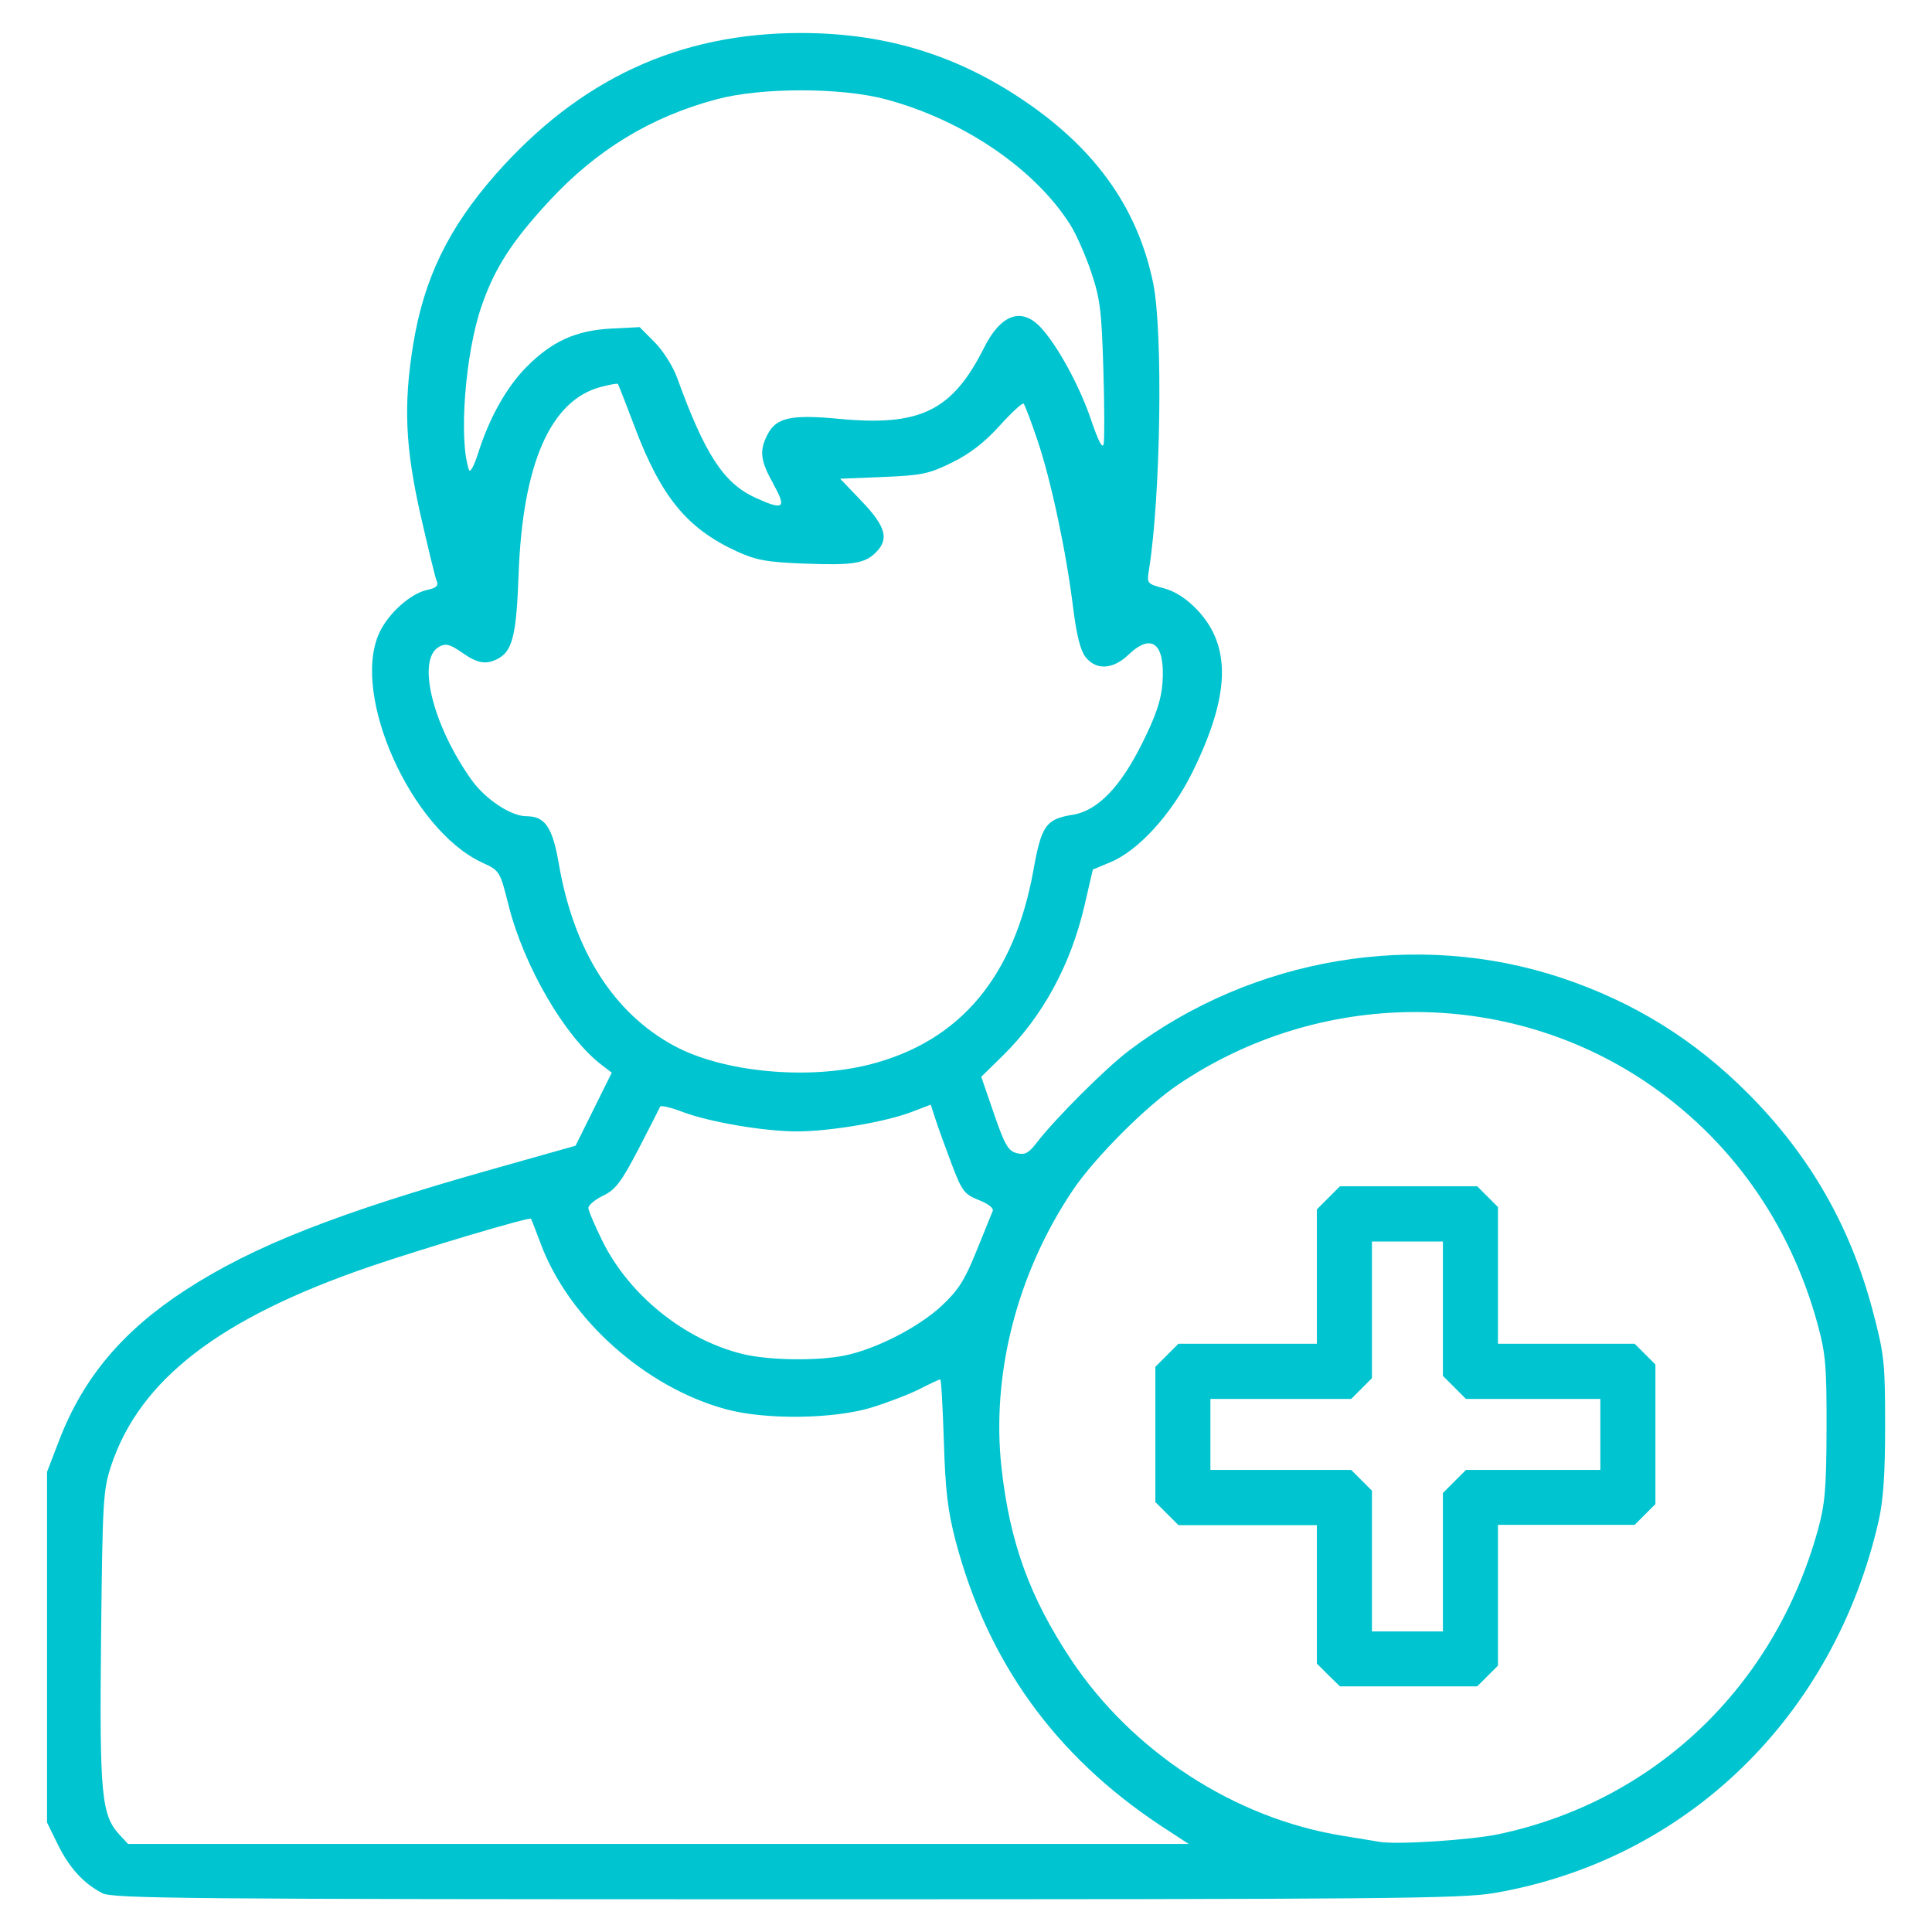 <?xml version="1.0" encoding="UTF-8" standalone="no"?>
<!-- Created with Inkscape (http://www.inkscape.org/) -->

<svg
   width="13.229mm"
   height="13.229mm"
   viewBox="0 0 13.229 13.229"
   version="1.1"
   id="svg5"
   xml:space="preserve"
   inkscape:version="1.2.1 (9c6d41e410, 2022-07-14)"
   sodipodi:docname="icon-pacjent.svg"
   xmlns:inkscape="http://www.inkscape.org/namespaces/inkscape"
   xmlns:sodipodi="http://sodipodi.sourceforge.net/DTD/sodipodi-0.dtd"
   xmlns="http://www.w3.org/2000/svg"
   xmlns:svg="http://www.w3.org/2000/svg"><sodipodi:namedview
     id="namedview7"
     pagecolor="#ffffff"
     bordercolor="#666666"
     borderopacity="1.0"
     inkscape:showpageshadow="2"
     inkscape:pageopacity="0.0"
     inkscape:pagecheckerboard="0"
     inkscape:deskcolor="#d1d1d1"
     inkscape:document-units="mm"
     showgrid="false"
     inkscape:zoom="10.058693"
     inkscape:cx="57.462733"
     inkscape:cy="27.48866"
     inkscape:window-width="2560"
     inkscape:window-height="1351"
     inkscape:window-x="1911"
     inkscape:window-y="-9"
     inkscape:window-maximized="1"
     inkscape:current-layer="layer1" /><defs
     id="defs2" /><g
     inkscape:label="Warstwa 1"
     inkscape:groupmode="layer"
     id="layer1"
     transform="translate(115.558,-127.701)"><path
       style="fill:#00c4cf;fill-opacity:1;stroke-width:0.027"
       d="m -114.859,140.663 c -0.128,-0.066 -0.225,-0.173 -0.304,-0.334 l -0.073,-0.149 v -1.2 -1.2 l 0.084,-0.219 c 0.164,-0.426 0.434,-0.747 0.863,-1.026 0.464,-0.302 1.04,-0.529 2.116,-0.832 l 0.556,-0.157 0.124,-0.25 0.124,-0.25 -0.073,-0.056 c -0.248,-0.191 -0.528,-0.672 -0.633,-1.088 -0.06,-0.238 -0.061,-0.239 -0.182,-0.295 -0.485,-0.225 -0.898,-1.144 -0.705,-1.57 0.06,-0.133 0.213,-0.271 0.327,-0.296 0.065,-0.014 0.081,-0.029 0.067,-0.063 -0.011,-0.025 -0.059,-0.227 -0.11,-0.449 -0.105,-0.464 -0.118,-0.756 -0.051,-1.168 0.073,-0.451 0.241,-0.797 0.563,-1.164 0.576,-0.654 1.256,-0.97 2.092,-0.97 0.551,0 1.025,0.137 1.473,0.427 0.526,0.34 0.83,0.756 0.939,1.285 0.068,0.329 0.052,1.456 -0.028,1.959 -0.016,0.099 -0.015,0.1 0.101,0.131 0.076,0.02 0.154,0.07 0.225,0.144 0.239,0.249 0.231,0.586 -0.028,1.113 -0.141,0.287 -0.37,0.539 -0.563,0.619 l -0.12,0.05 -0.057,0.246 c -0.094,0.406 -0.287,0.761 -0.561,1.03 l -0.146,0.143 0.087,0.253 c 0.074,0.215 0.098,0.255 0.156,0.27 0.056,0.014 0.081,9e-4 0.137,-0.072 0.126,-0.164 0.473,-0.511 0.635,-0.633 0.846,-0.637 1.971,-0.825 2.959,-0.495 0.496,0.166 0.91,0.423 1.278,0.793 0.424,0.426 0.701,0.911 0.854,1.493 0.077,0.293 0.083,0.35 0.083,0.775 4.1e-4,0.334 -0.012,0.512 -0.044,0.656 -0.307,1.344 -1.319,2.324 -2.632,2.549 -0.227,0.039 -0.741,0.043 -4.853,0.043 -4.11,-2.1e-4 -4.608,-0.005 -4.68,-0.042 z m 7.246,-0.463 c -0.72,-0.477 -1.183,-1.12 -1.401,-1.946 -0.054,-0.205 -0.071,-0.345 -0.081,-0.683 -0.008,-0.234 -0.018,-0.425 -0.025,-0.425 -0.006,0 -0.069,0.029 -0.139,0.065 -0.07,0.036 -0.219,0.093 -0.329,0.127 -0.258,0.08 -0.727,0.086 -0.997,0.013 -0.553,-0.149 -1.079,-0.619 -1.271,-1.135 -0.033,-0.089 -0.063,-0.165 -0.066,-0.17 -0.009,-0.014 -0.735,0.202 -1.107,0.329 -1.026,0.352 -1.572,0.773 -1.768,1.362 -0.055,0.167 -0.059,0.236 -0.069,1.181 -0.011,1.079 0.002,1.213 0.129,1.349 l 0.056,0.06 h 3.631 3.631 z m 2.313,0.061 c 1.069,-0.225 1.892,-1.008 2.19,-2.085 0.048,-0.174 0.058,-0.284 0.059,-0.692 0.001,-0.427 -0.006,-0.513 -0.061,-0.715 -0.19,-0.696 -0.601,-1.274 -1.182,-1.663 -0.958,-0.641 -2.226,-0.633 -3.196,0.021 -0.219,0.147 -0.573,0.502 -0.721,0.722 -0.383,0.569 -0.561,1.263 -0.489,1.906 0.057,0.51 0.193,0.883 0.474,1.307 0.421,0.634 1.122,1.09 1.861,1.209 0.104,0.017 0.219,0.036 0.256,0.042 0.118,0.02 0.62,-0.013 0.809,-0.052 z m -1.162,-1.09 -0.079,-0.079 v -0.474 -0.474 h -0.474 -0.474 l -0.079,-0.079 -0.079,-0.079 v -0.463 -0.463 l 0.079,-0.079 0.079,-0.079 h 0.474 0.474 v -0.46 -0.46 l 0.079,-0.079 0.079,-0.079 h 0.47 0.47 l 0.071,0.071 0.071,0.071 v 0.468 0.468 h 0.468 0.468 l 0.071,0.071 0.071,0.071 v 0.478 0.478 l -0.071,0.071 -0.071,0.071 h -0.468 -0.468 v 0.482 0.482 l -0.071,0.071 -0.071,0.071 h -0.47 -0.47 z m 0.784,-0.773 v -0.474 l 0.079,-0.079 0.079,-0.079 h 0.46 0.46 v -0.243 -0.243 h -0.46 -0.46 l -0.079,-0.079 -0.079,-0.079 v -0.46 -0.46 h -0.243 -0.243 v 0.468 0.468 l -0.071,0.071 -0.071,0.071 h -0.482 -0.482 v 0.243 0.243 h 0.482 0.482 l 0.071,0.071 0.071,0.071 v 0.482 0.482 h 0.243 0.243 z m -4.093,-1.416 c 0.213,-0.044 0.503,-0.193 0.66,-0.339 0.114,-0.106 0.158,-0.175 0.238,-0.373 0.054,-0.133 0.104,-0.257 0.112,-0.276 0.009,-0.02 -0.029,-0.05 -0.095,-0.076 -0.1,-0.04 -0.115,-0.06 -0.187,-0.25 -0.043,-0.114 -0.093,-0.251 -0.11,-0.305 l -0.032,-0.098 -0.134,0.051 c -0.179,0.068 -0.557,0.132 -0.781,0.132 -0.227,0 -0.603,-0.064 -0.789,-0.135 -0.078,-0.03 -0.145,-0.045 -0.149,-0.034 -0.005,0.011 -0.071,0.142 -0.148,0.29 -0.118,0.226 -0.157,0.278 -0.242,0.319 -0.056,0.027 -0.101,0.065 -0.101,0.084 0,0.019 0.045,0.124 0.099,0.233 0.185,0.369 0.563,0.672 0.96,0.768 0.178,0.043 0.513,0.048 0.699,0.009 z m 0.168,-1.992 c 0.619,-0.158 0.99,-0.6 1.122,-1.335 0.054,-0.302 0.086,-0.346 0.268,-0.375 0.17,-0.027 0.328,-0.19 0.478,-0.494 0.094,-0.189 0.128,-0.292 0.137,-0.41 0.019,-0.269 -0.073,-0.345 -0.233,-0.192 -0.106,0.102 -0.222,0.108 -0.294,0.016 -0.035,-0.045 -0.061,-0.149 -0.084,-0.33 -0.047,-0.387 -0.153,-0.883 -0.245,-1.154 -0.044,-0.13 -0.087,-0.243 -0.095,-0.251 -0.008,-0.008 -0.082,0.06 -0.164,0.151 -0.103,0.114 -0.204,0.192 -0.326,0.252 -0.158,0.078 -0.207,0.088 -0.471,0.099 l -0.295,0.012 0.149,0.156 c 0.163,0.171 0.187,0.257 0.096,0.348 -0.077,0.077 -0.157,0.09 -0.494,0.077 -0.256,-0.01 -0.326,-0.023 -0.462,-0.085 -0.337,-0.155 -0.516,-0.373 -0.695,-0.848 -0.06,-0.159 -0.112,-0.292 -0.116,-0.297 -0.005,-0.005 -0.058,0.005 -0.119,0.021 -0.343,0.092 -0.533,0.525 -0.561,1.281 -0.015,0.419 -0.042,0.526 -0.141,0.579 -0.081,0.043 -0.139,0.034 -0.247,-0.042 -0.082,-0.057 -0.111,-0.064 -0.155,-0.04 -0.158,0.084 -0.047,0.537 0.222,0.914 0.094,0.131 0.269,0.247 0.374,0.247 0.129,0 0.179,0.075 0.223,0.329 0.102,0.59 0.373,1.018 0.789,1.243 0.334,0.181 0.916,0.236 1.339,0.128 z m -0.658,-3.973 c -0.091,-0.161 -0.099,-0.229 -0.042,-0.34 0.06,-0.117 0.161,-0.139 0.491,-0.108 0.556,0.053 0.775,-0.055 0.992,-0.487 0.115,-0.229 0.256,-0.28 0.388,-0.139 0.116,0.125 0.268,0.404 0.346,0.636 0.047,0.139 0.077,0.198 0.085,0.163 0.006,-0.03 0.006,-0.26 -0.002,-0.512 -0.012,-0.403 -0.022,-0.484 -0.084,-0.668 -0.039,-0.115 -0.103,-0.26 -0.142,-0.321 -0.242,-0.384 -0.735,-0.719 -1.264,-0.86 -0.306,-0.082 -0.854,-0.082 -1.159,0 -0.45,0.12 -0.822,0.347 -1.145,0.696 -0.258,0.279 -0.374,0.46 -0.464,0.721 -0.112,0.324 -0.157,0.914 -0.086,1.12 0.008,0.023 0.034,-0.024 0.061,-0.108 0.077,-0.245 0.194,-0.454 0.329,-0.592 0.176,-0.179 0.34,-0.254 0.583,-0.267 l 0.196,-0.01 0.103,0.104 c 0.057,0.057 0.125,0.165 0.152,0.239 0.192,0.53 0.32,0.726 0.539,0.826 0.193,0.088 0.214,0.071 0.122,-0.093 z"
       id="path1501" /></g></svg>

